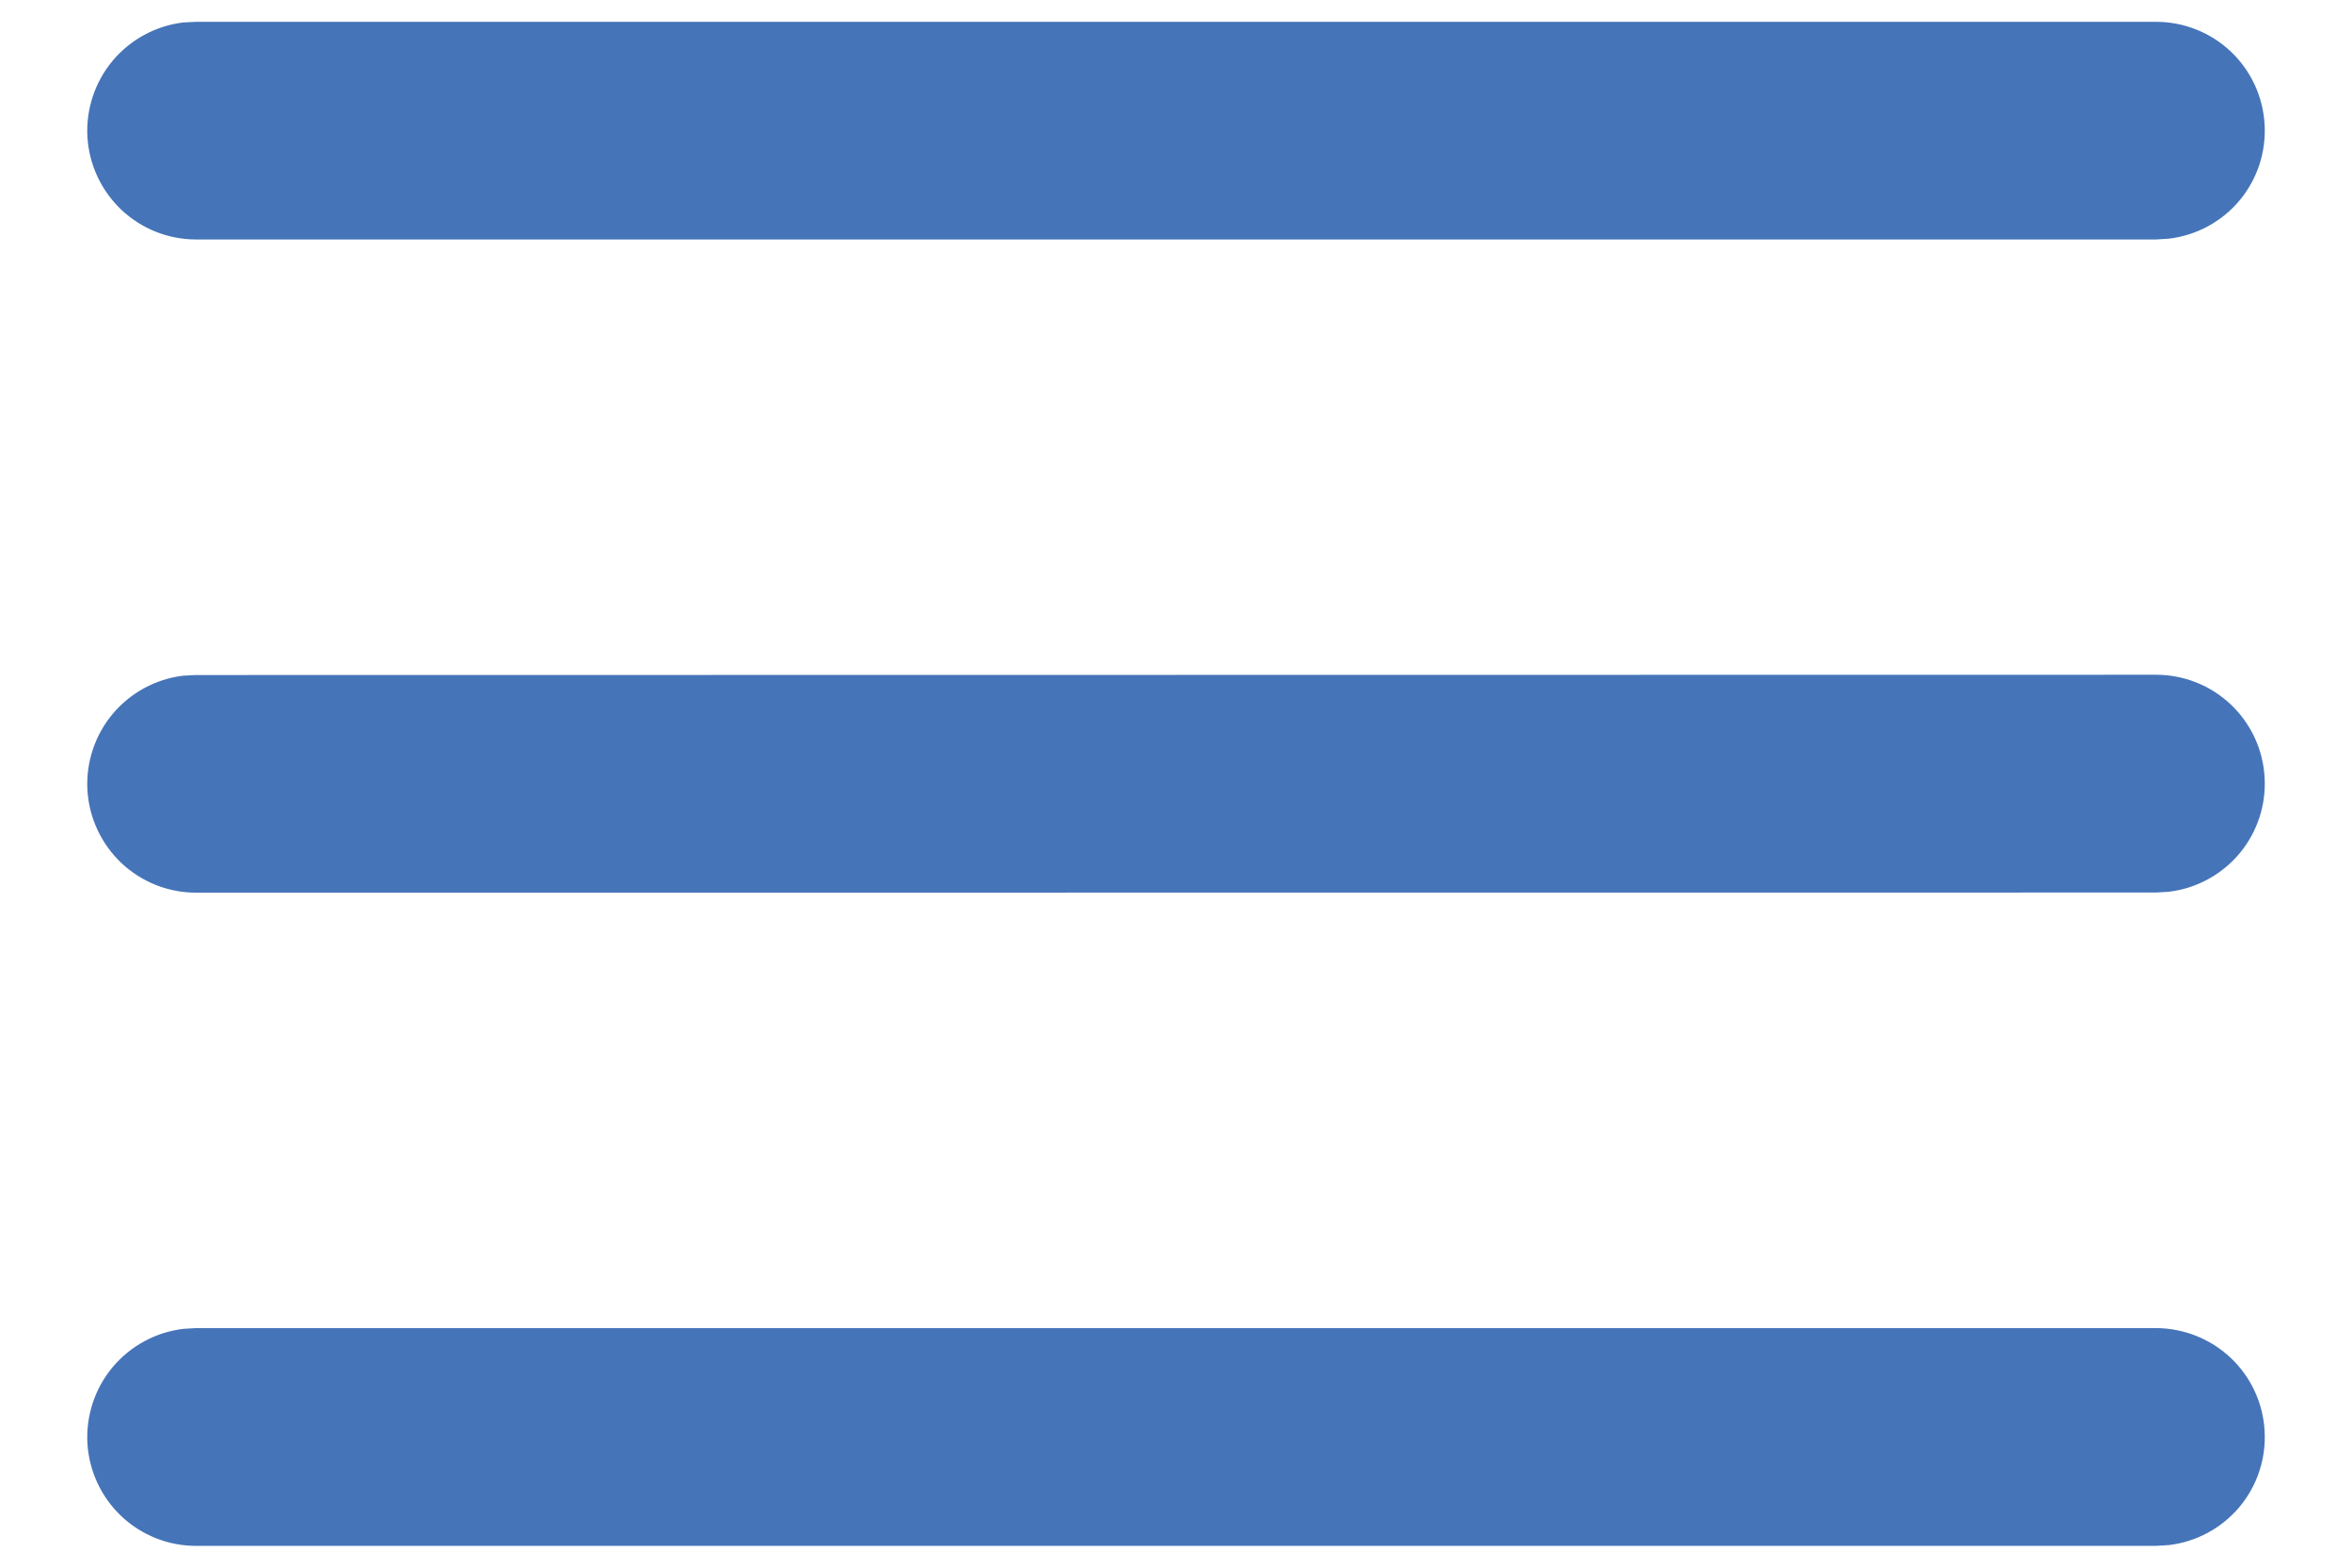 <svg xmlns="http://www.w3.org/2000/svg" width="18" height="12" viewBox="0 0 18 12" fill="none"><path d="M1.5 10.166H16.5C16.713 10.167 16.917 10.248 17.072 10.394C17.226 10.54 17.319 10.739 17.331 10.951C17.344 11.163 17.275 11.372 17.139 11.535C17.002 11.698 16.809 11.802 16.598 11.827L16.5 11.833H1.5C1.288 11.833 1.084 11.752 0.929 11.606C0.775 11.46 0.682 11.261 0.669 11.049C0.657 10.837 0.726 10.628 0.862 10.465C0.999 10.302 1.192 10.197 1.403 10.172L1.5 10.166ZM1.5 5.167L16.5 5.165C16.713 5.165 16.917 5.246 17.072 5.392C17.226 5.538 17.319 5.737 17.331 5.949C17.344 6.161 17.275 6.37 17.139 6.533C17.002 6.696 16.809 6.801 16.598 6.826L16.5 6.832L1.5 6.833C1.288 6.833 1.084 6.752 0.929 6.606C0.775 6.46 0.682 6.261 0.669 6.049C0.657 5.837 0.726 5.628 0.862 5.465C0.999 5.302 1.192 5.197 1.403 5.172L1.5 5.167ZM1.5 0.167H16.5C16.713 0.167 16.917 0.248 17.072 0.394C17.226 0.54 17.319 0.739 17.331 0.951C17.344 1.163 17.275 1.372 17.139 1.535C17.002 1.698 16.809 1.802 16.598 1.827L16.5 1.833H1.5C1.288 1.833 1.084 1.752 0.929 1.606C0.775 1.46 0.682 1.261 0.669 1.049C0.657 0.837 0.726 0.628 0.862 0.465C0.999 0.302 1.192 0.197 1.403 0.172L1.5 0.167Z" fill="#4574B9"></path></svg>